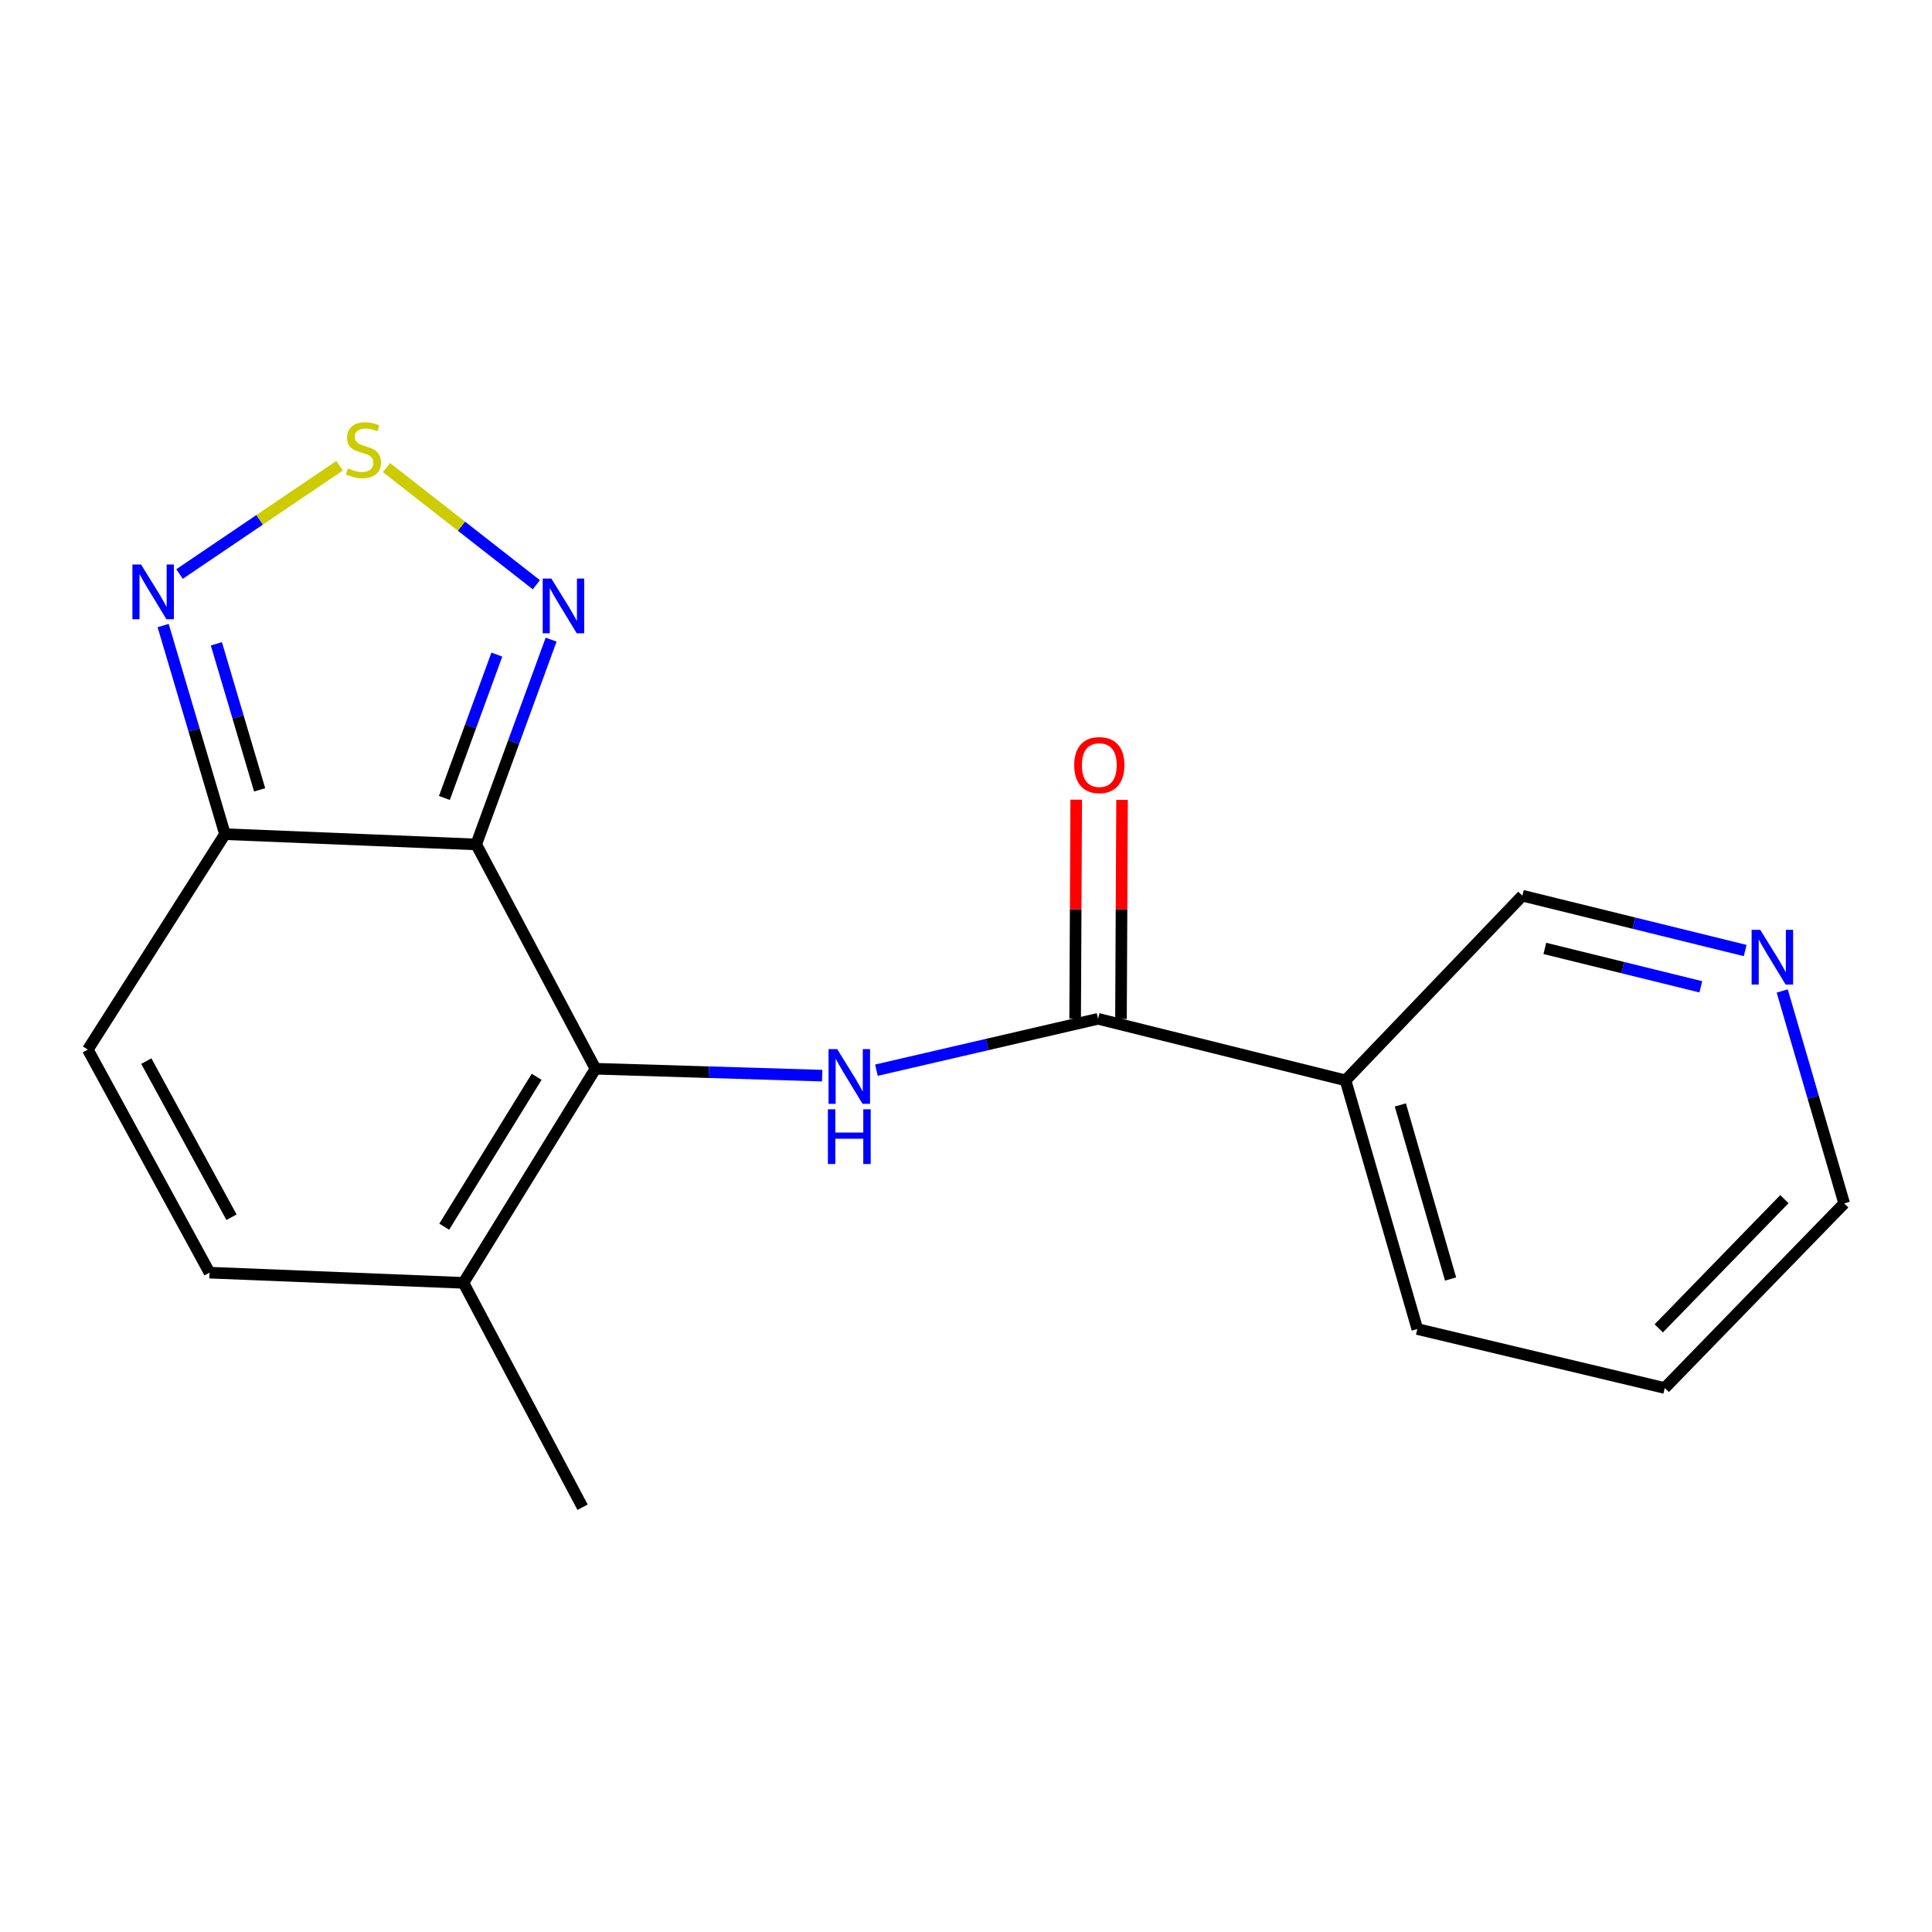 <?xml version='1.0' encoding='iso-8859-1'?>
<svg version='1.1' baseProfile='full'
              xmlns='http://www.w3.org/2000/svg'
                      xmlns:rdkit='http://www.rdkit.org/xml'
                      xmlns:xlink='http://www.w3.org/1999/xlink'
                  xml:space='preserve'
width='1000px' height='1000px' viewBox='0 0 1000 1000'>
<!-- END OF HEADER -->
<rect style='opacity:1.0;fill:#FFFFFF;stroke:none' width='1000' height='1000' x='0' y='0'> </rect>
<path class='bond-0' d='M 246.485,437.075 L 308.209,553.183' style='fill:none;fill-rule:evenodd;stroke:#000000;stroke-width:6px;stroke-linecap:butt;stroke-linejoin:miter;stroke-opacity:1' />
<path class='bond-2' d='M 246.485,437.075 L 116.445,431.763' style='fill:none;fill-rule:evenodd;stroke:#000000;stroke-width:6px;stroke-linecap:butt;stroke-linejoin:miter;stroke-opacity:1' />
<path class='bond-3' d='M 246.485,437.075 L 265.872,384.074' style='fill:none;fill-rule:evenodd;stroke:#000000;stroke-width:6px;stroke-linecap:butt;stroke-linejoin:miter;stroke-opacity:1' />
<path class='bond-3' d='M 265.872,384.074 L 285.26,331.072' style='fill:none;fill-rule:evenodd;stroke:#0000FF;stroke-width:6px;stroke-linecap:butt;stroke-linejoin:miter;stroke-opacity:1' />
<path class='bond-3' d='M 230.02,413.024 L 243.591,375.923' style='fill:none;fill-rule:evenodd;stroke:#000000;stroke-width:6px;stroke-linecap:butt;stroke-linejoin:miter;stroke-opacity:1' />
<path class='bond-3' d='M 243.591,375.923 L 257.162,338.822' style='fill:none;fill-rule:evenodd;stroke:#0000FF;stroke-width:6px;stroke-linecap:butt;stroke-linejoin:miter;stroke-opacity:1' />
<path class='bond-1' d='M 308.209,553.183 L 366.888,554.967' style='fill:none;fill-rule:evenodd;stroke:#000000;stroke-width:6px;stroke-linecap:butt;stroke-linejoin:miter;stroke-opacity:1' />
<path class='bond-1' d='M 366.888,554.967 L 425.567,556.75' style='fill:none;fill-rule:evenodd;stroke:#0000FF;stroke-width:6px;stroke-linecap:butt;stroke-linejoin:miter;stroke-opacity:1' />
<path class='bond-7' d='M 308.209,553.183 L 239.881,664.005' style='fill:none;fill-rule:evenodd;stroke:#000000;stroke-width:6px;stroke-linecap:butt;stroke-linejoin:miter;stroke-opacity:1' />
<path class='bond-7' d='M 277.765,557.355 L 229.935,634.93' style='fill:none;fill-rule:evenodd;stroke:#000000;stroke-width:6px;stroke-linecap:butt;stroke-linejoin:miter;stroke-opacity:1' />
<path class='bond-5' d='M 453.638,553.922 L 510.996,540.629' style='fill:none;fill-rule:evenodd;stroke:#0000FF;stroke-width:6px;stroke-linecap:butt;stroke-linejoin:miter;stroke-opacity:1' />
<path class='bond-5' d='M 510.996,540.629 L 568.354,527.336' style='fill:none;fill-rule:evenodd;stroke:#000000;stroke-width:6px;stroke-linecap:butt;stroke-linejoin:miter;stroke-opacity:1' />
<path class='bond-6' d='M 116.445,431.763 L 100.443,377.772' style='fill:none;fill-rule:evenodd;stroke:#000000;stroke-width:6px;stroke-linecap:butt;stroke-linejoin:miter;stroke-opacity:1' />
<path class='bond-6' d='M 100.443,377.772 L 84.442,323.78' style='fill:none;fill-rule:evenodd;stroke:#0000FF;stroke-width:6px;stroke-linecap:butt;stroke-linejoin:miter;stroke-opacity:1' />
<path class='bond-6' d='M 134.392,408.824 L 123.19,371.03' style='fill:none;fill-rule:evenodd;stroke:#000000;stroke-width:6px;stroke-linecap:butt;stroke-linejoin:miter;stroke-opacity:1' />
<path class='bond-6' d='M 123.19,371.03 L 111.989,333.236' style='fill:none;fill-rule:evenodd;stroke:#0000FF;stroke-width:6px;stroke-linecap:butt;stroke-linejoin:miter;stroke-opacity:1' />
<path class='bond-8' d='M 116.445,431.763 L 45.455,543.271' style='fill:none;fill-rule:evenodd;stroke:#000000;stroke-width:6px;stroke-linecap:butt;stroke-linejoin:miter;stroke-opacity:1' />
<path class='bond-4' d='M 277.616,302.662 L 238.829,272.339' style='fill:none;fill-rule:evenodd;stroke:#0000FF;stroke-width:6px;stroke-linecap:butt;stroke-linejoin:miter;stroke-opacity:1' />
<path class='bond-4' d='M 238.829,272.339 L 200.041,242.016' style='fill:none;fill-rule:evenodd;stroke:#CCCC00;stroke-width:6px;stroke-linecap:butt;stroke-linejoin:miter;stroke-opacity:1' />
<path class='bond-18' d='M 175.756,241.065 L 134.342,269.088' style='fill:none;fill-rule:evenodd;stroke:#CCCC00;stroke-width:6px;stroke-linecap:butt;stroke-linejoin:miter;stroke-opacity:1' />
<path class='bond-18' d='M 134.342,269.088 L 92.928,297.112' style='fill:none;fill-rule:evenodd;stroke:#0000FF;stroke-width:6px;stroke-linecap:butt;stroke-linejoin:miter;stroke-opacity:1' />
<path class='bond-10' d='M 568.354,527.336 L 696.443,559.193' style='fill:none;fill-rule:evenodd;stroke:#000000;stroke-width:6px;stroke-linecap:butt;stroke-linejoin:miter;stroke-opacity:1' />
<path class='bond-11' d='M 580.217,527.394 L 580.495,470.712' style='fill:none;fill-rule:evenodd;stroke:#000000;stroke-width:6px;stroke-linecap:butt;stroke-linejoin:miter;stroke-opacity:1' />
<path class='bond-11' d='M 580.495,470.712 L 580.774,414.029' style='fill:none;fill-rule:evenodd;stroke:#FF0000;stroke-width:6px;stroke-linecap:butt;stroke-linejoin:miter;stroke-opacity:1' />
<path class='bond-11' d='M 556.492,527.277 L 556.771,470.595' style='fill:none;fill-rule:evenodd;stroke:#000000;stroke-width:6px;stroke-linecap:butt;stroke-linejoin:miter;stroke-opacity:1' />
<path class='bond-11' d='M 556.771,470.595 L 557.049,413.912' style='fill:none;fill-rule:evenodd;stroke:#FF0000;stroke-width:6px;stroke-linecap:butt;stroke-linejoin:miter;stroke-opacity:1' />
<path class='bond-15' d='M 239.881,664.005 L 301.54,780.139' style='fill:none;fill-rule:evenodd;stroke:#000000;stroke-width:6px;stroke-linecap:butt;stroke-linejoin:miter;stroke-opacity:1' />
<path class='bond-19' d='M 239.881,664.005 L 108.445,658.72' style='fill:none;fill-rule:evenodd;stroke:#000000;stroke-width:6px;stroke-linecap:butt;stroke-linejoin:miter;stroke-opacity:1' />
<path class='bond-9' d='M 45.455,543.271 L 108.445,658.72' style='fill:none;fill-rule:evenodd;stroke:#000000;stroke-width:6px;stroke-linecap:butt;stroke-linejoin:miter;stroke-opacity:1' />
<path class='bond-9' d='M 75.73,549.225 L 119.823,630.039' style='fill:none;fill-rule:evenodd;stroke:#000000;stroke-width:6px;stroke-linecap:butt;stroke-linejoin:miter;stroke-opacity:1' />
<path class='bond-13' d='M 696.443,559.193 L 787.982,463.608' style='fill:none;fill-rule:evenodd;stroke:#000000;stroke-width:6px;stroke-linecap:butt;stroke-linejoin:miter;stroke-opacity:1' />
<path class='bond-14' d='M 696.443,559.193 L 733.599,687.902' style='fill:none;fill-rule:evenodd;stroke:#000000;stroke-width:6px;stroke-linecap:butt;stroke-linejoin:miter;stroke-opacity:1' />
<path class='bond-14' d='M 724.811,571.919 L 750.82,662.015' style='fill:none;fill-rule:evenodd;stroke:#000000;stroke-width:6px;stroke-linecap:butt;stroke-linejoin:miter;stroke-opacity:1' />
<path class='bond-12' d='M 903.305,491.989 L 845.644,477.798' style='fill:none;fill-rule:evenodd;stroke:#0000FF;stroke-width:6px;stroke-linecap:butt;stroke-linejoin:miter;stroke-opacity:1' />
<path class='bond-12' d='M 845.644,477.798 L 787.982,463.608' style='fill:none;fill-rule:evenodd;stroke:#000000;stroke-width:6px;stroke-linecap:butt;stroke-linejoin:miter;stroke-opacity:1' />
<path class='bond-12' d='M 880.337,510.769 L 839.974,500.836' style='fill:none;fill-rule:evenodd;stroke:#0000FF;stroke-width:6px;stroke-linecap:butt;stroke-linejoin:miter;stroke-opacity:1' />
<path class='bond-12' d='M 839.974,500.836 L 799.611,490.902' style='fill:none;fill-rule:evenodd;stroke:#000000;stroke-width:6px;stroke-linecap:butt;stroke-linejoin:miter;stroke-opacity:1' />
<path class='bond-20' d='M 922.474,512.93 L 938.51,567.906' style='fill:none;fill-rule:evenodd;stroke:#0000FF;stroke-width:6px;stroke-linecap:butt;stroke-linejoin:miter;stroke-opacity:1' />
<path class='bond-20' d='M 938.51,567.906 L 954.545,622.882' style='fill:none;fill-rule:evenodd;stroke:#000000;stroke-width:6px;stroke-linecap:butt;stroke-linejoin:miter;stroke-opacity:1' />
<path class='bond-17' d='M 733.599,687.902 L 861.662,718.428' style='fill:none;fill-rule:evenodd;stroke:#000000;stroke-width:6px;stroke-linecap:butt;stroke-linejoin:miter;stroke-opacity:1' />
<path class='bond-16' d='M 954.545,622.882 L 861.662,718.428' style='fill:none;fill-rule:evenodd;stroke:#000000;stroke-width:6px;stroke-linecap:butt;stroke-linejoin:miter;stroke-opacity:1' />
<path class='bond-16' d='M 923.601,620.676 L 858.583,687.558' style='fill:none;fill-rule:evenodd;stroke:#000000;stroke-width:6px;stroke-linecap:butt;stroke-linejoin:miter;stroke-opacity:1' />
<path  class='atom-2' d='M 433.333 543.017
L 442.613 558.017
Q 443.533 559.497, 445.013 562.177
Q 446.493 564.857, 446.573 565.017
L 446.573 543.017
L 450.333 543.017
L 450.333 571.337
L 446.453 571.337
L 436.493 554.937
Q 435.333 553.017, 434.093 550.817
Q 432.893 548.617, 432.533 547.937
L 432.533 571.337
L 428.853 571.337
L 428.853 543.017
L 433.333 543.017
' fill='#0000FF'/>
<path  class='atom-2' d='M 428.513 574.169
L 432.353 574.169
L 432.353 586.209
L 446.833 586.209
L 446.833 574.169
L 450.673 574.169
L 450.673 602.489
L 446.833 602.489
L 446.833 589.409
L 432.353 589.409
L 432.353 602.489
L 428.513 602.489
L 428.513 574.169
' fill='#0000FF'/>
<path  class='atom-4' d='M 285.381 299.466
L 294.661 314.466
Q 295.581 315.946, 297.061 318.626
Q 298.541 321.306, 298.621 321.466
L 298.621 299.466
L 302.381 299.466
L 302.381 327.786
L 298.501 327.786
L 288.541 311.386
Q 287.381 309.466, 286.141 307.266
Q 284.941 305.066, 284.581 304.386
L 284.581 327.786
L 280.901 327.786
L 280.901 299.466
L 285.381 299.466
' fill='#0000FF'/>
<path  class='atom-5' d='M 180.121 242.417
Q 180.441 242.537, 181.761 243.097
Q 183.081 243.657, 184.521 244.017
Q 186.001 244.337, 187.441 244.337
Q 190.121 244.337, 191.681 243.057
Q 193.241 241.737, 193.241 239.457
Q 193.241 237.897, 192.441 236.937
Q 191.681 235.977, 190.481 235.457
Q 189.281 234.937, 187.281 234.337
Q 184.761 233.577, 183.241 232.857
Q 181.761 232.137, 180.681 230.617
Q 179.641 229.097, 179.641 226.537
Q 179.641 222.977, 182.041 220.777
Q 184.481 218.577, 189.281 218.577
Q 192.561 218.577, 196.281 220.137
L 195.361 223.217
Q 191.961 221.817, 189.401 221.817
Q 186.641 221.817, 185.121 222.977
Q 183.601 224.097, 183.641 226.057
Q 183.641 227.577, 184.401 228.497
Q 185.201 229.417, 186.321 229.937
Q 187.481 230.457, 189.401 231.057
Q 191.961 231.857, 193.481 232.657
Q 195.001 233.457, 196.081 235.097
Q 197.201 236.697, 197.201 239.457
Q 197.201 243.377, 194.561 245.497
Q 191.961 247.577, 187.601 247.577
Q 185.081 247.577, 183.161 247.017
Q 181.281 246.497, 179.041 245.577
L 180.121 242.417
' fill='#CCCC00'/>
<path  class='atom-7' d='M 73.016 292.19
L 82.296 307.19
Q 83.216 308.67, 84.696 311.35
Q 86.176 314.03, 86.256 314.19
L 86.256 292.19
L 90.016 292.19
L 90.016 320.51
L 86.136 320.51
L 76.176 304.11
Q 75.016 302.19, 73.776 299.99
Q 72.576 297.79, 72.216 297.11
L 72.216 320.51
L 68.536 320.51
L 68.536 292.19
L 73.016 292.19
' fill='#0000FF'/>
<path  class='atom-12' d='M 556 396.005
Q 556 389.205, 559.36 385.405
Q 562.72 381.605, 569 381.605
Q 575.28 381.605, 578.64 385.405
Q 582 389.205, 582 396.005
Q 582 402.885, 578.6 406.805
Q 575.2 410.685, 569 410.685
Q 562.76 410.685, 559.36 406.805
Q 556 402.925, 556 396.005
M 569 407.485
Q 573.32 407.485, 575.64 404.605
Q 578 401.685, 578 396.005
Q 578 390.445, 575.64 387.645
Q 573.32 384.805, 569 384.805
Q 564.68 384.805, 562.32 387.605
Q 560 390.405, 560 396.005
Q 560 401.725, 562.32 404.605
Q 564.68 407.485, 569 407.485
' fill='#FF0000'/>
<path  class='atom-13' d='M 911.116 481.292
L 920.396 496.292
Q 921.316 497.772, 922.796 500.452
Q 924.276 503.132, 924.356 503.292
L 924.356 481.292
L 928.116 481.292
L 928.116 509.612
L 924.236 509.612
L 914.276 493.212
Q 913.116 491.292, 911.876 489.092
Q 910.676 486.892, 910.316 486.212
L 910.316 509.612
L 906.636 509.612
L 906.636 481.292
L 911.116 481.292
' fill='#0000FF'/>
</svg>
